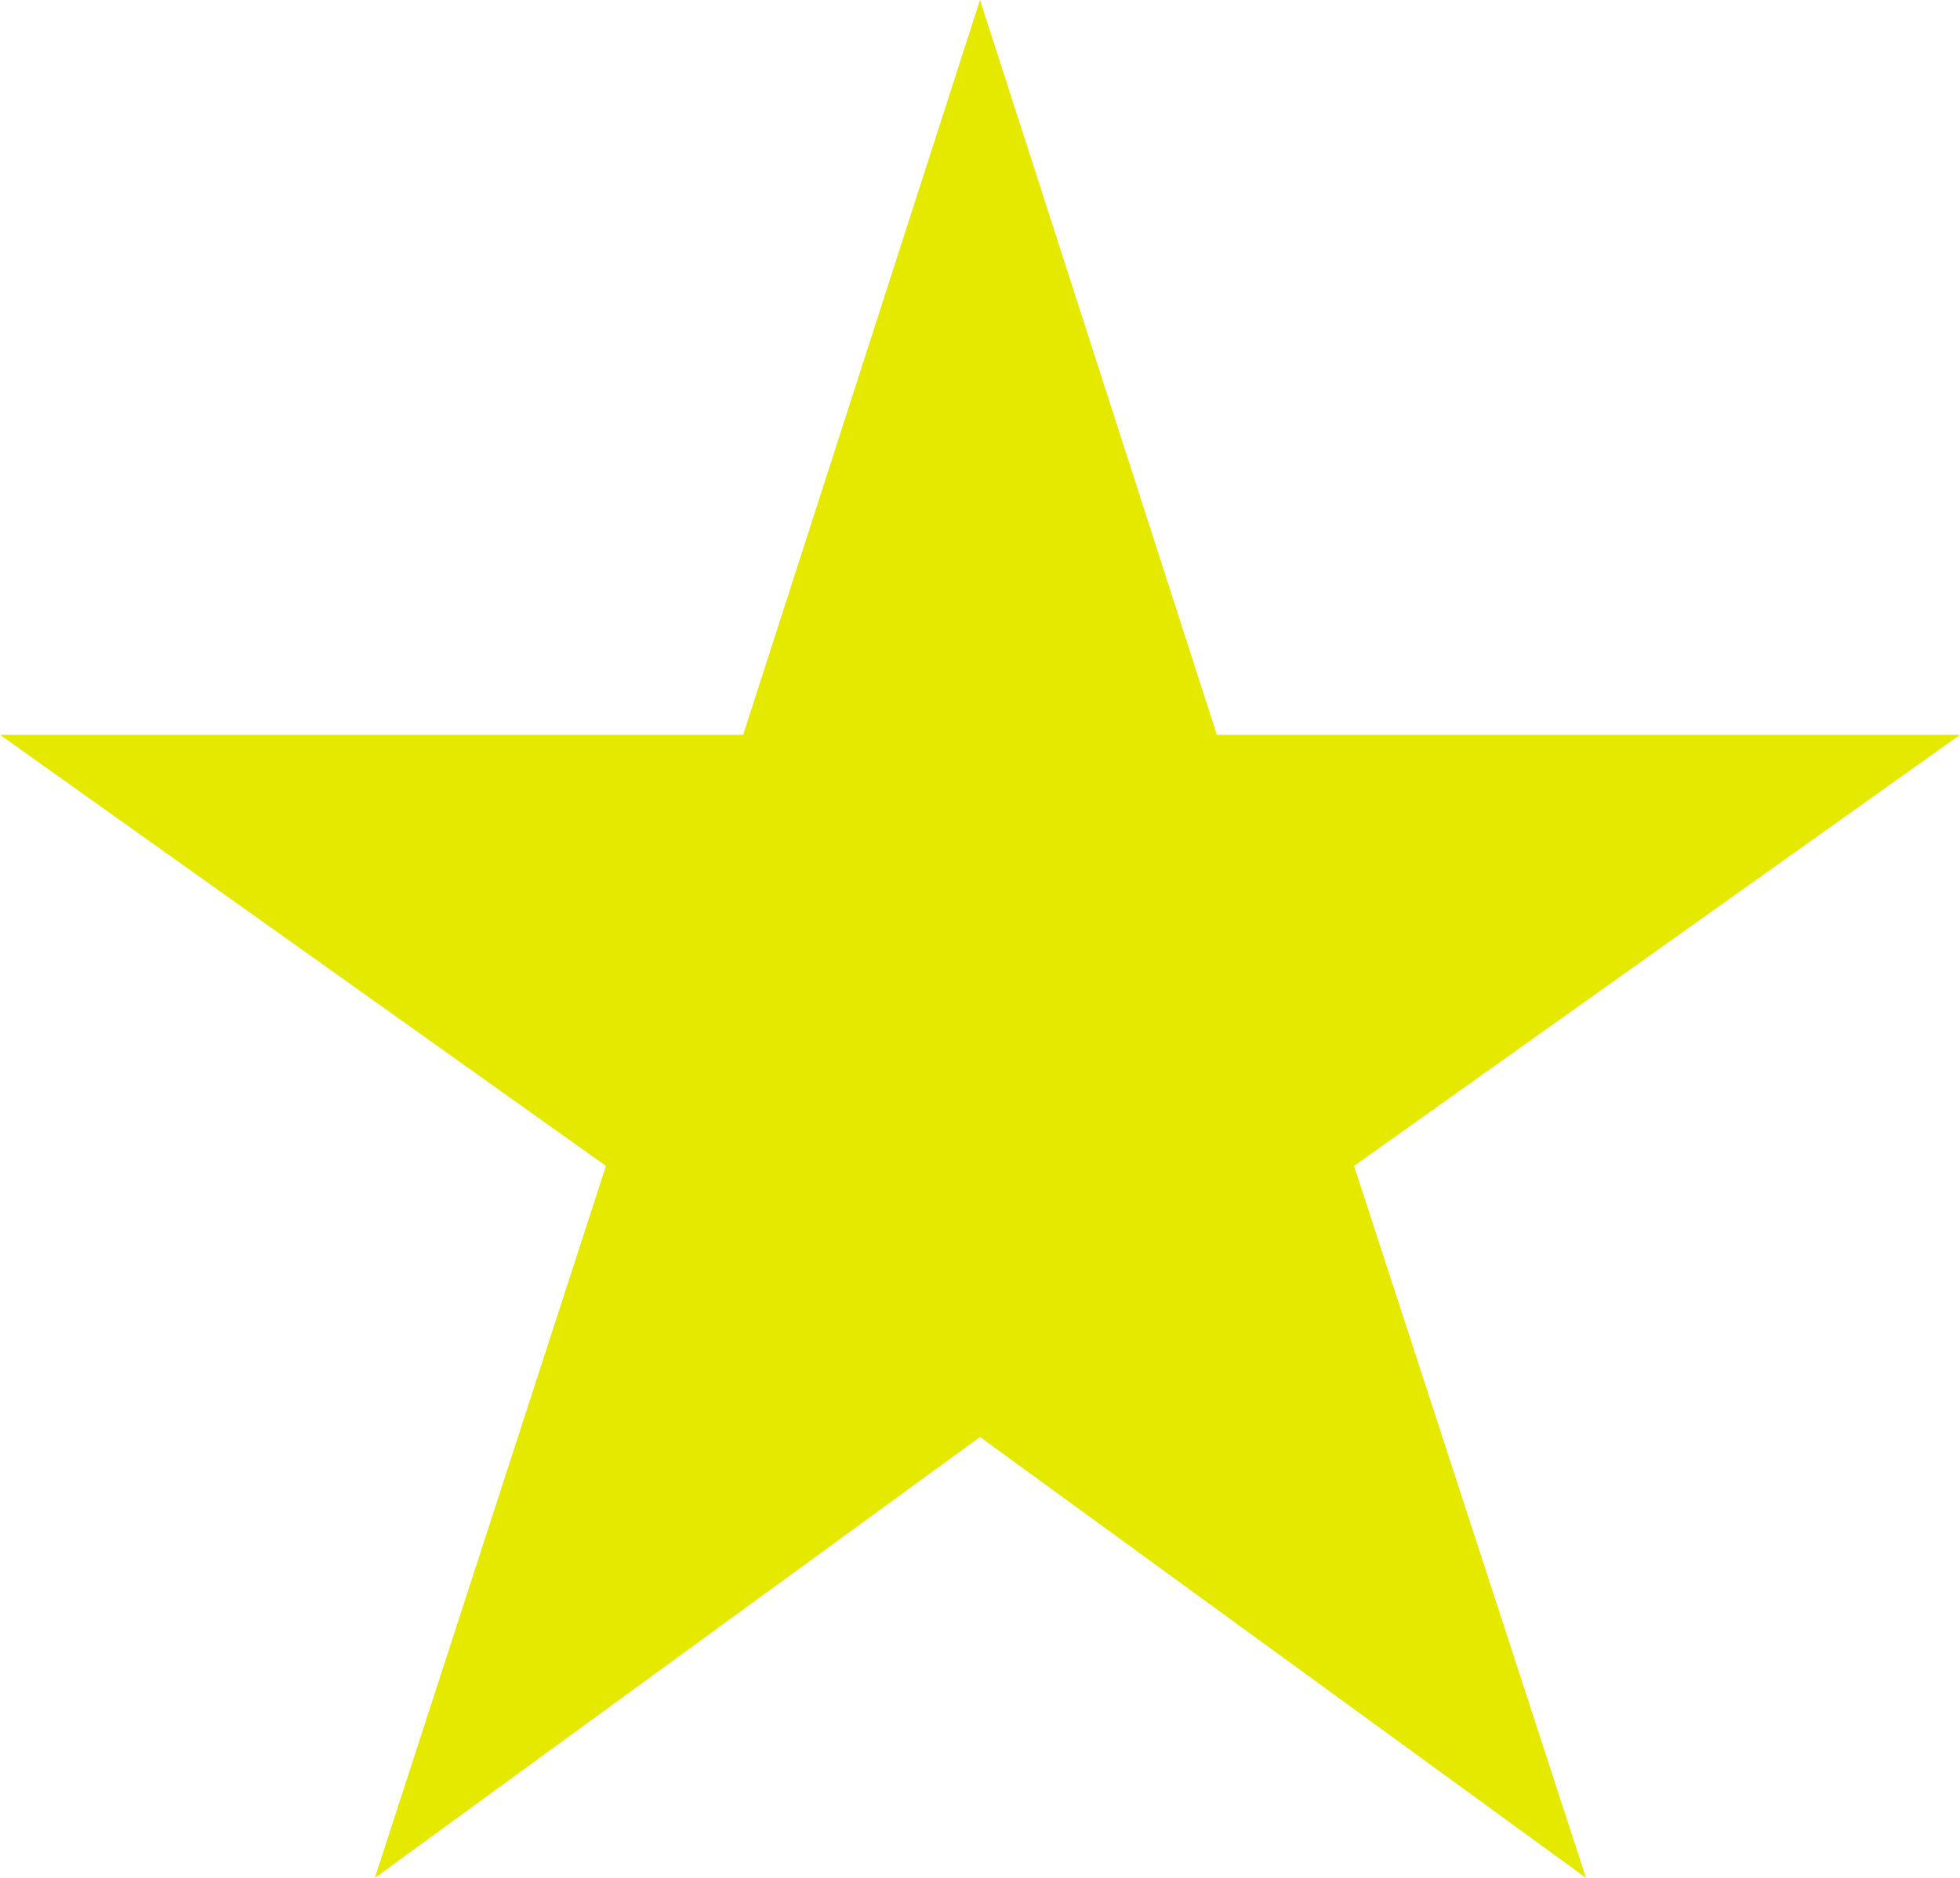 <?xml version="1.0" encoding="UTF-8" standalone="no"?><svg xmlns="http://www.w3.org/2000/svg" xmlns:xlink="http://www.w3.org/1999/xlink" fill="#e5e900" height="23" preserveAspectRatio="xMidYMid meet" version="1" viewBox="12.0 11.0 24.0 23.0" width="24" zoomAndPan="magnify"><g id="change1_1"><path d="M24 28.6l7.42 5.4-2.84-8.72 7.42-5.28h-9.1l-2.9-9-2.9 9h-9.1l7.42 5.28-2.83 8.72z" fill="inherit"/></g></svg>